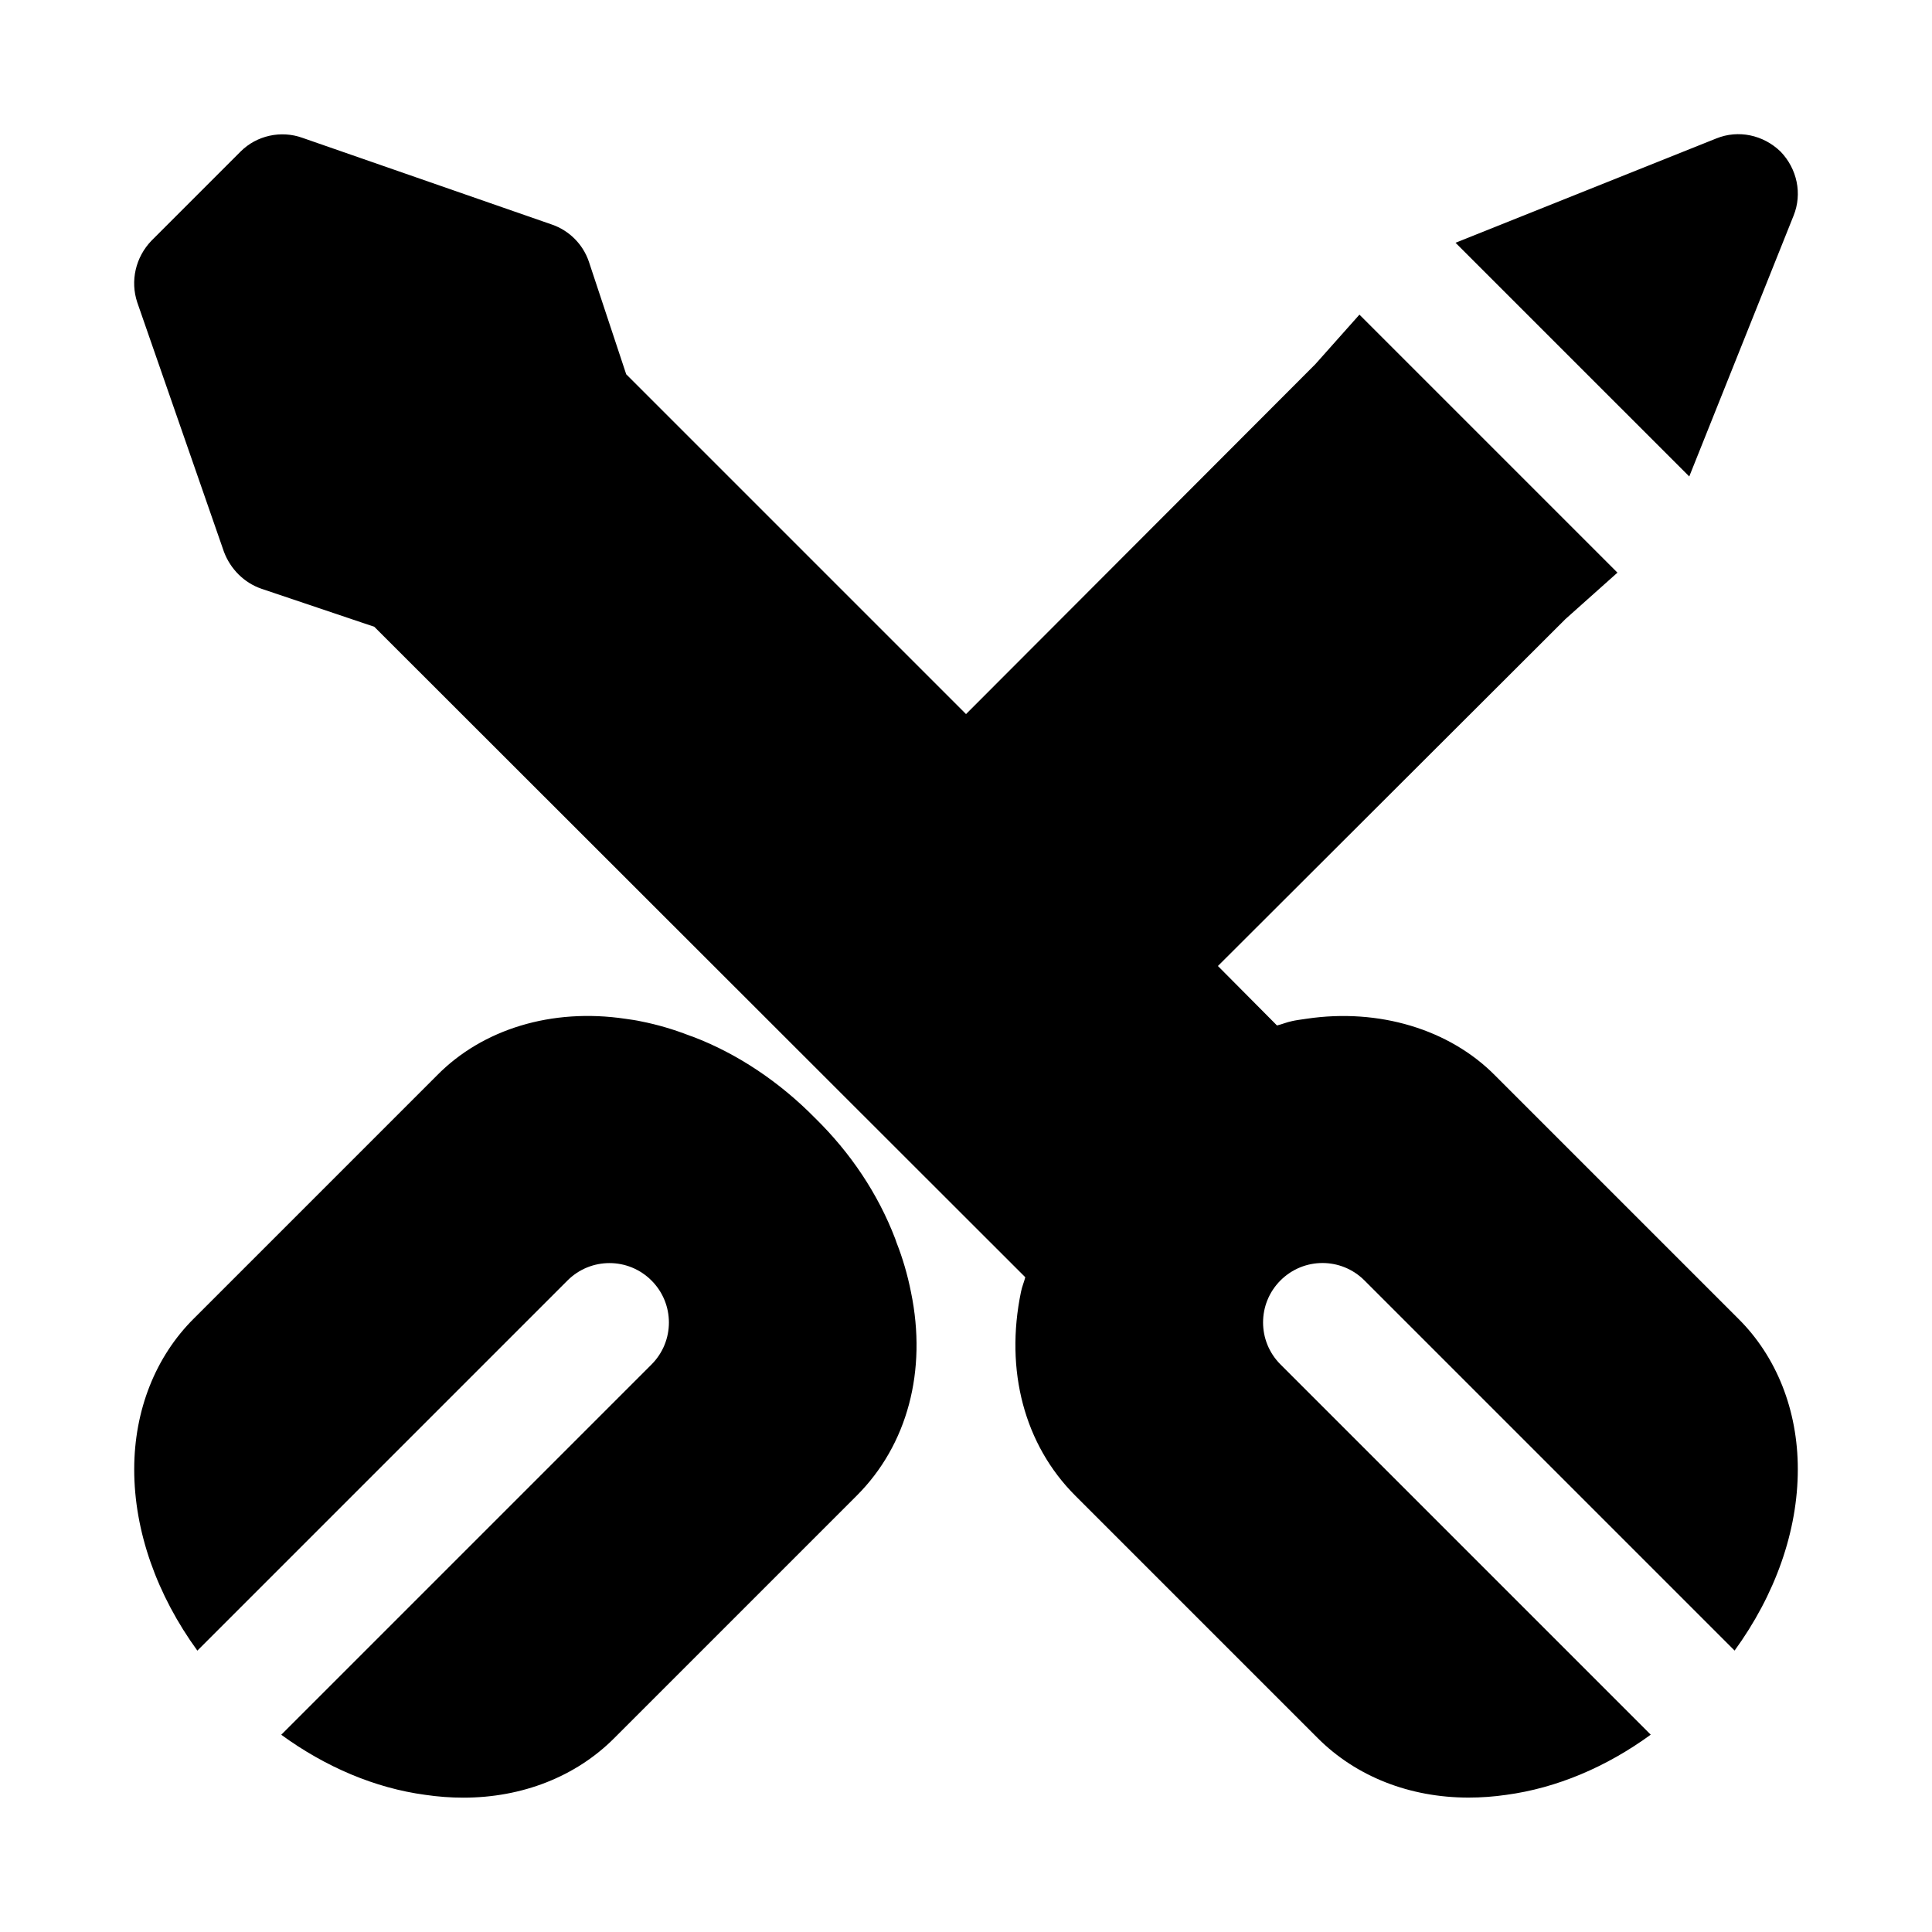 <?xml version="1.0" encoding="UTF-8"?>
<!-- Uploaded to: SVG Repo, www.svgrepo.com, Generator: SVG Repo Mixer Tools -->
<svg fill="#000000" width="800px" height="800px" version="1.1" viewBox="144 144 512 512" xmlns="http://www.w3.org/2000/svg">
 <path d="m591.67 270.27-61.938-61.934 69.117-27.648c5.824-2.359 12.438-0.945 17 3.465 4.41 4.566 5.824 11.18 3.465 17.004zm-210.09 203c-0.109-0.332-0.219-0.676-0.348-1.008-4.566-11.902-11.793-22.734-21.27-32.008-9.414-9.574-20.562-17.004-32.211-21.461-0.316-0.109-0.629-0.219-0.961-0.332-4.234-1.652-8.551-2.93-12.941-3.793-1.086-0.25-2.629-0.473-4.094-0.676-19.523-2.914-37.879 2.738-49.941 14.988l-64.395 64.395c-10.215 10.125-15.836 24.34-15.852 39.977-0.016 16.453 6.031 33.363 16.734 48.082l98.086-98.086c6.156-6.156 16.105-6.156 22.262 0s6.156 16.105 0 22.262l-98.117 98.117c11.746 8.566 24.891 14.137 38.117 15.918 3.418 0.504 6.801 0.754 10.141 0.754 15.617 0 29.82-5.59 39.957-15.742l64.281-64.281c13.461-13.445 18.703-33.141 14.391-53.953-0.926-4.648-2.188-8.961-3.84-13.152zm124.02 10.062 98.086 98.086c10.738-14.77 16.766-31.645 16.75-48.082 0-15.633-5.637-29.852-15.824-39.926l-64.348-64.348c-12.172-12.359-30.969-17.902-49.926-15.098-1.559 0.219-3.117 0.441-3.891 0.629-1.418 0.285-2.66 0.836-4.031 1.164l-15.656-15.758 92.102-91.945 13.777-12.297-68.375-68.375-11.684 13.129-92.574 92.73-90.055-90.055-9.918-29.914c-1.574-4.566-5.195-8.188-9.762-9.762l-66.125-22.984c-5.672-2.047-12.125-0.629-16.375 3.621l-23.617 23.617c-4.25 4.406-5.668 10.703-3.781 16.371l22.984 66.125c1.73 4.566 5.352 8.188 9.918 9.762l29.914 10.078 172.52 172.38c-0.332 1.309-0.867 2.504-1.133 3.856-4.328 20.859 0.914 40.559 14.375 54.02l64.281 64.281c10.156 10.156 24.34 15.742 39.957 15.742 3.32 0 6.707-0.25 9.965-0.723 13.383-1.793 26.574-7.398 38.305-15.949l-98.117-98.117c-6.156-6.156-6.156-16.105 0-22.262 6.164-6.156 16.098-6.156 22.254 0z"/>
</svg>